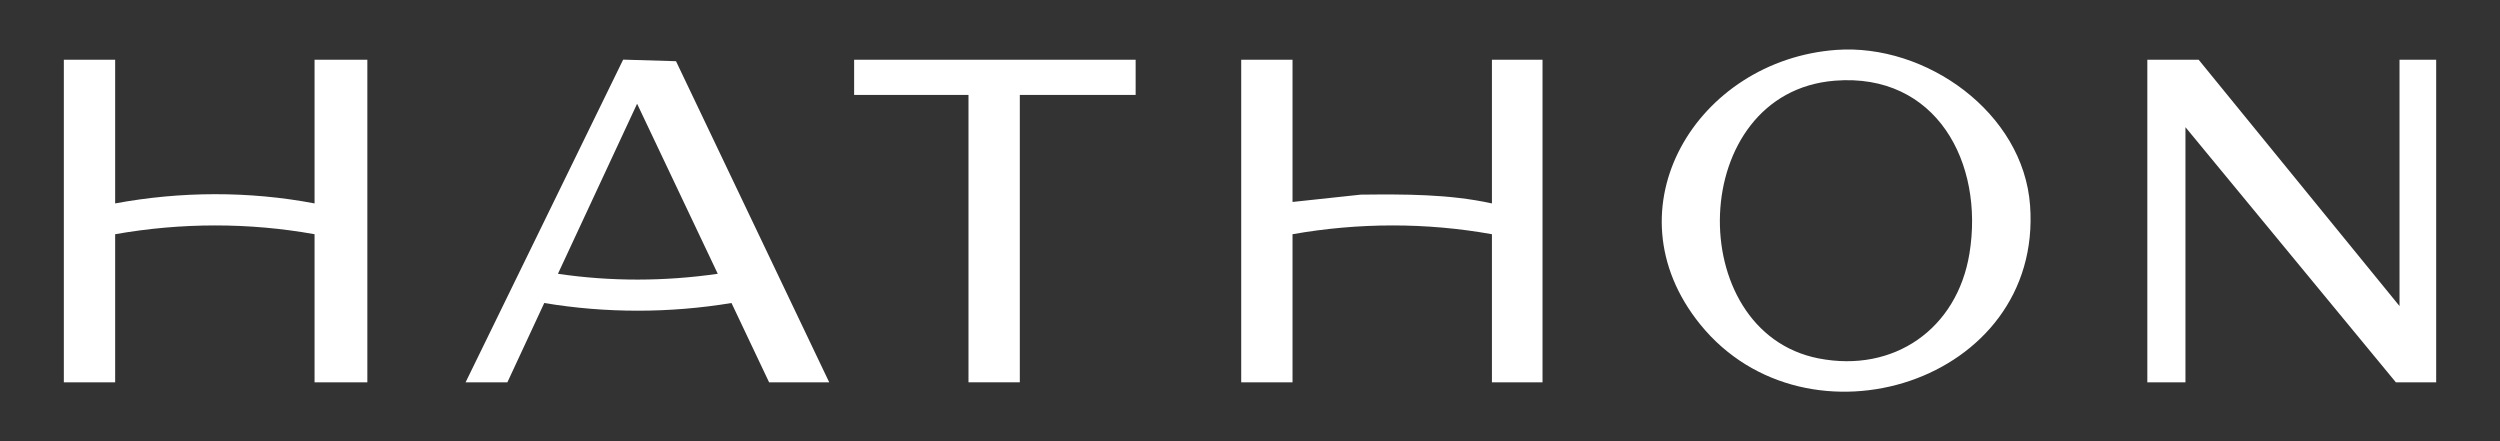 <?xml version="1.0" encoding="UTF-8"?><svg id="Layer_1" xmlns="http://www.w3.org/2000/svg" viewBox="0 0 1705.07 300.9"><rect x="0" y="0" width="1705.07" height="300.9" fill="#333333" stroke="none"/><defs><style>.cls-1{fill:#fff;}</style></defs><path class="cls-1" d="M1252.34,34.04c61.12-4.47,127.67,42.71,132.24,106.16,8.7,120.72-152.21,171.03-225.01,81.01-64.09-79.24-1.98-180.25,92.77-187.17ZM1251.33,55.04c-100.85,8.07-104.1,171.24-11,189.4,51.35,10.02,94.48-20.08,102.89-71.52,10.11-61.88-22.52-123.44-91.89-117.89Z"/><polygon class="cls-1" points="1499.54 40.74 1636.54 208.74 1636.54 40.74 1661.54 40.74 1661.54 260.74 1634.04 260.74 1490.54 86.74 1490.54 260.74 1464.54 260.74 1464.54 40.74 1499.54 40.74"/><path class="cls-1" d="M78.54,40.74v98c44.63-8.29,91.38-8.49,136,0V40.74h36v220h-36v-101c-44.97-8.05-91.03-7.92-136,0v101h-35V40.74h35Z"/><path class="cls-1" d="M881.54,40.74v97l46.51-4.99c29.96-.31,60.16-.44,89.49,5.99V40.74h34.5v220h-34.5v-101c-44.97-8.05-91.03-7.92-136,0v101h-35V40.74h35Z"/><path class="cls-1" d="M565.54,260.74h-41l-25.64-54.08c-42.14,6.97-85.59,7.03-127.71,0l-25.14,54.08h-28.5l107.46-220.07,36.05,1.07,104.49,219.01ZM434.52,70.74l-53.99,115.99c36.13,5.35,72.87,5.21,109,0l-55.02-115.99Z"/><polygon class="cls-1" points="774.54 40.74 774.54 64.74 695.54 64.74 695.54 260.74 660.54 260.74 660.54 64.74 582.54 64.74 582.54 40.74 774.54 40.74"/></svg>